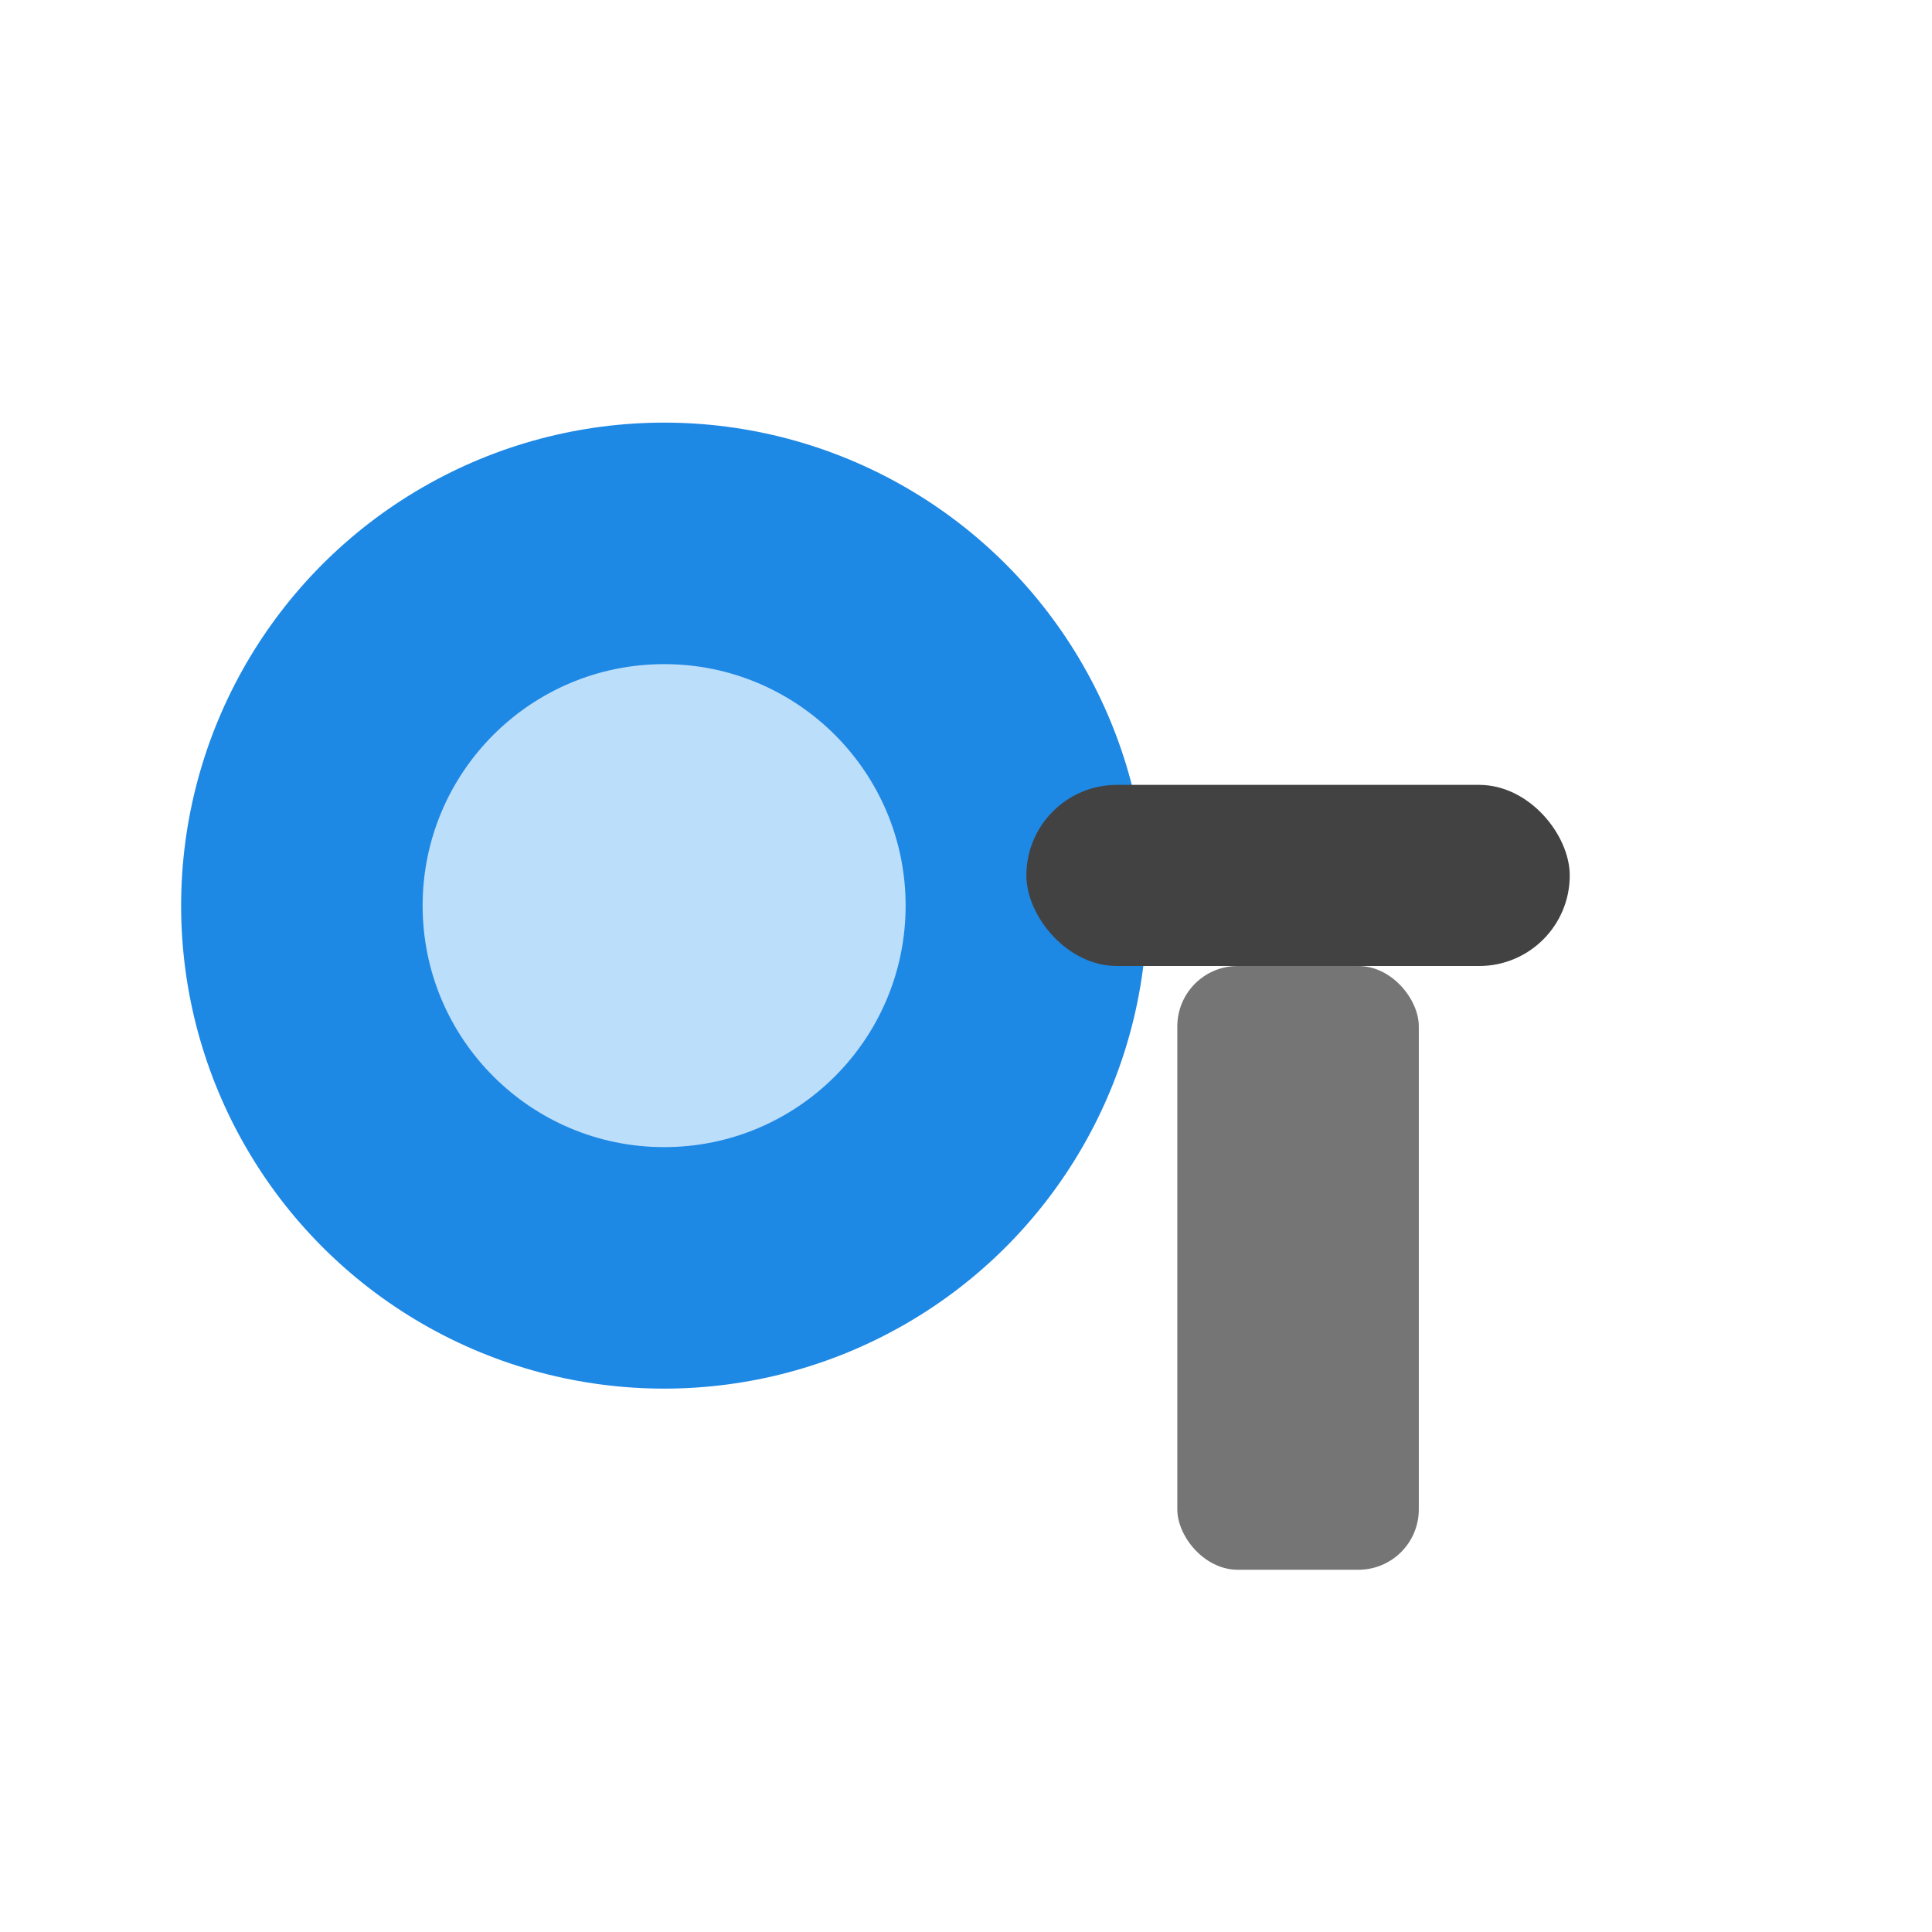 <svg xmlns="http://www.w3.org/2000/svg" viewBox="0 0 64 64">
  <circle cx="22" cy="30" r="16" fill="#1e88e5" />
  <circle cx="22" cy="30" r="8" fill="#bbdefb" />
  <rect x="34" y="26" width="18" height="6" rx="3" fill="#424242" />
  <rect x="39" y="32" width="8" height="20" rx="2" fill="#757575" />
</svg>
